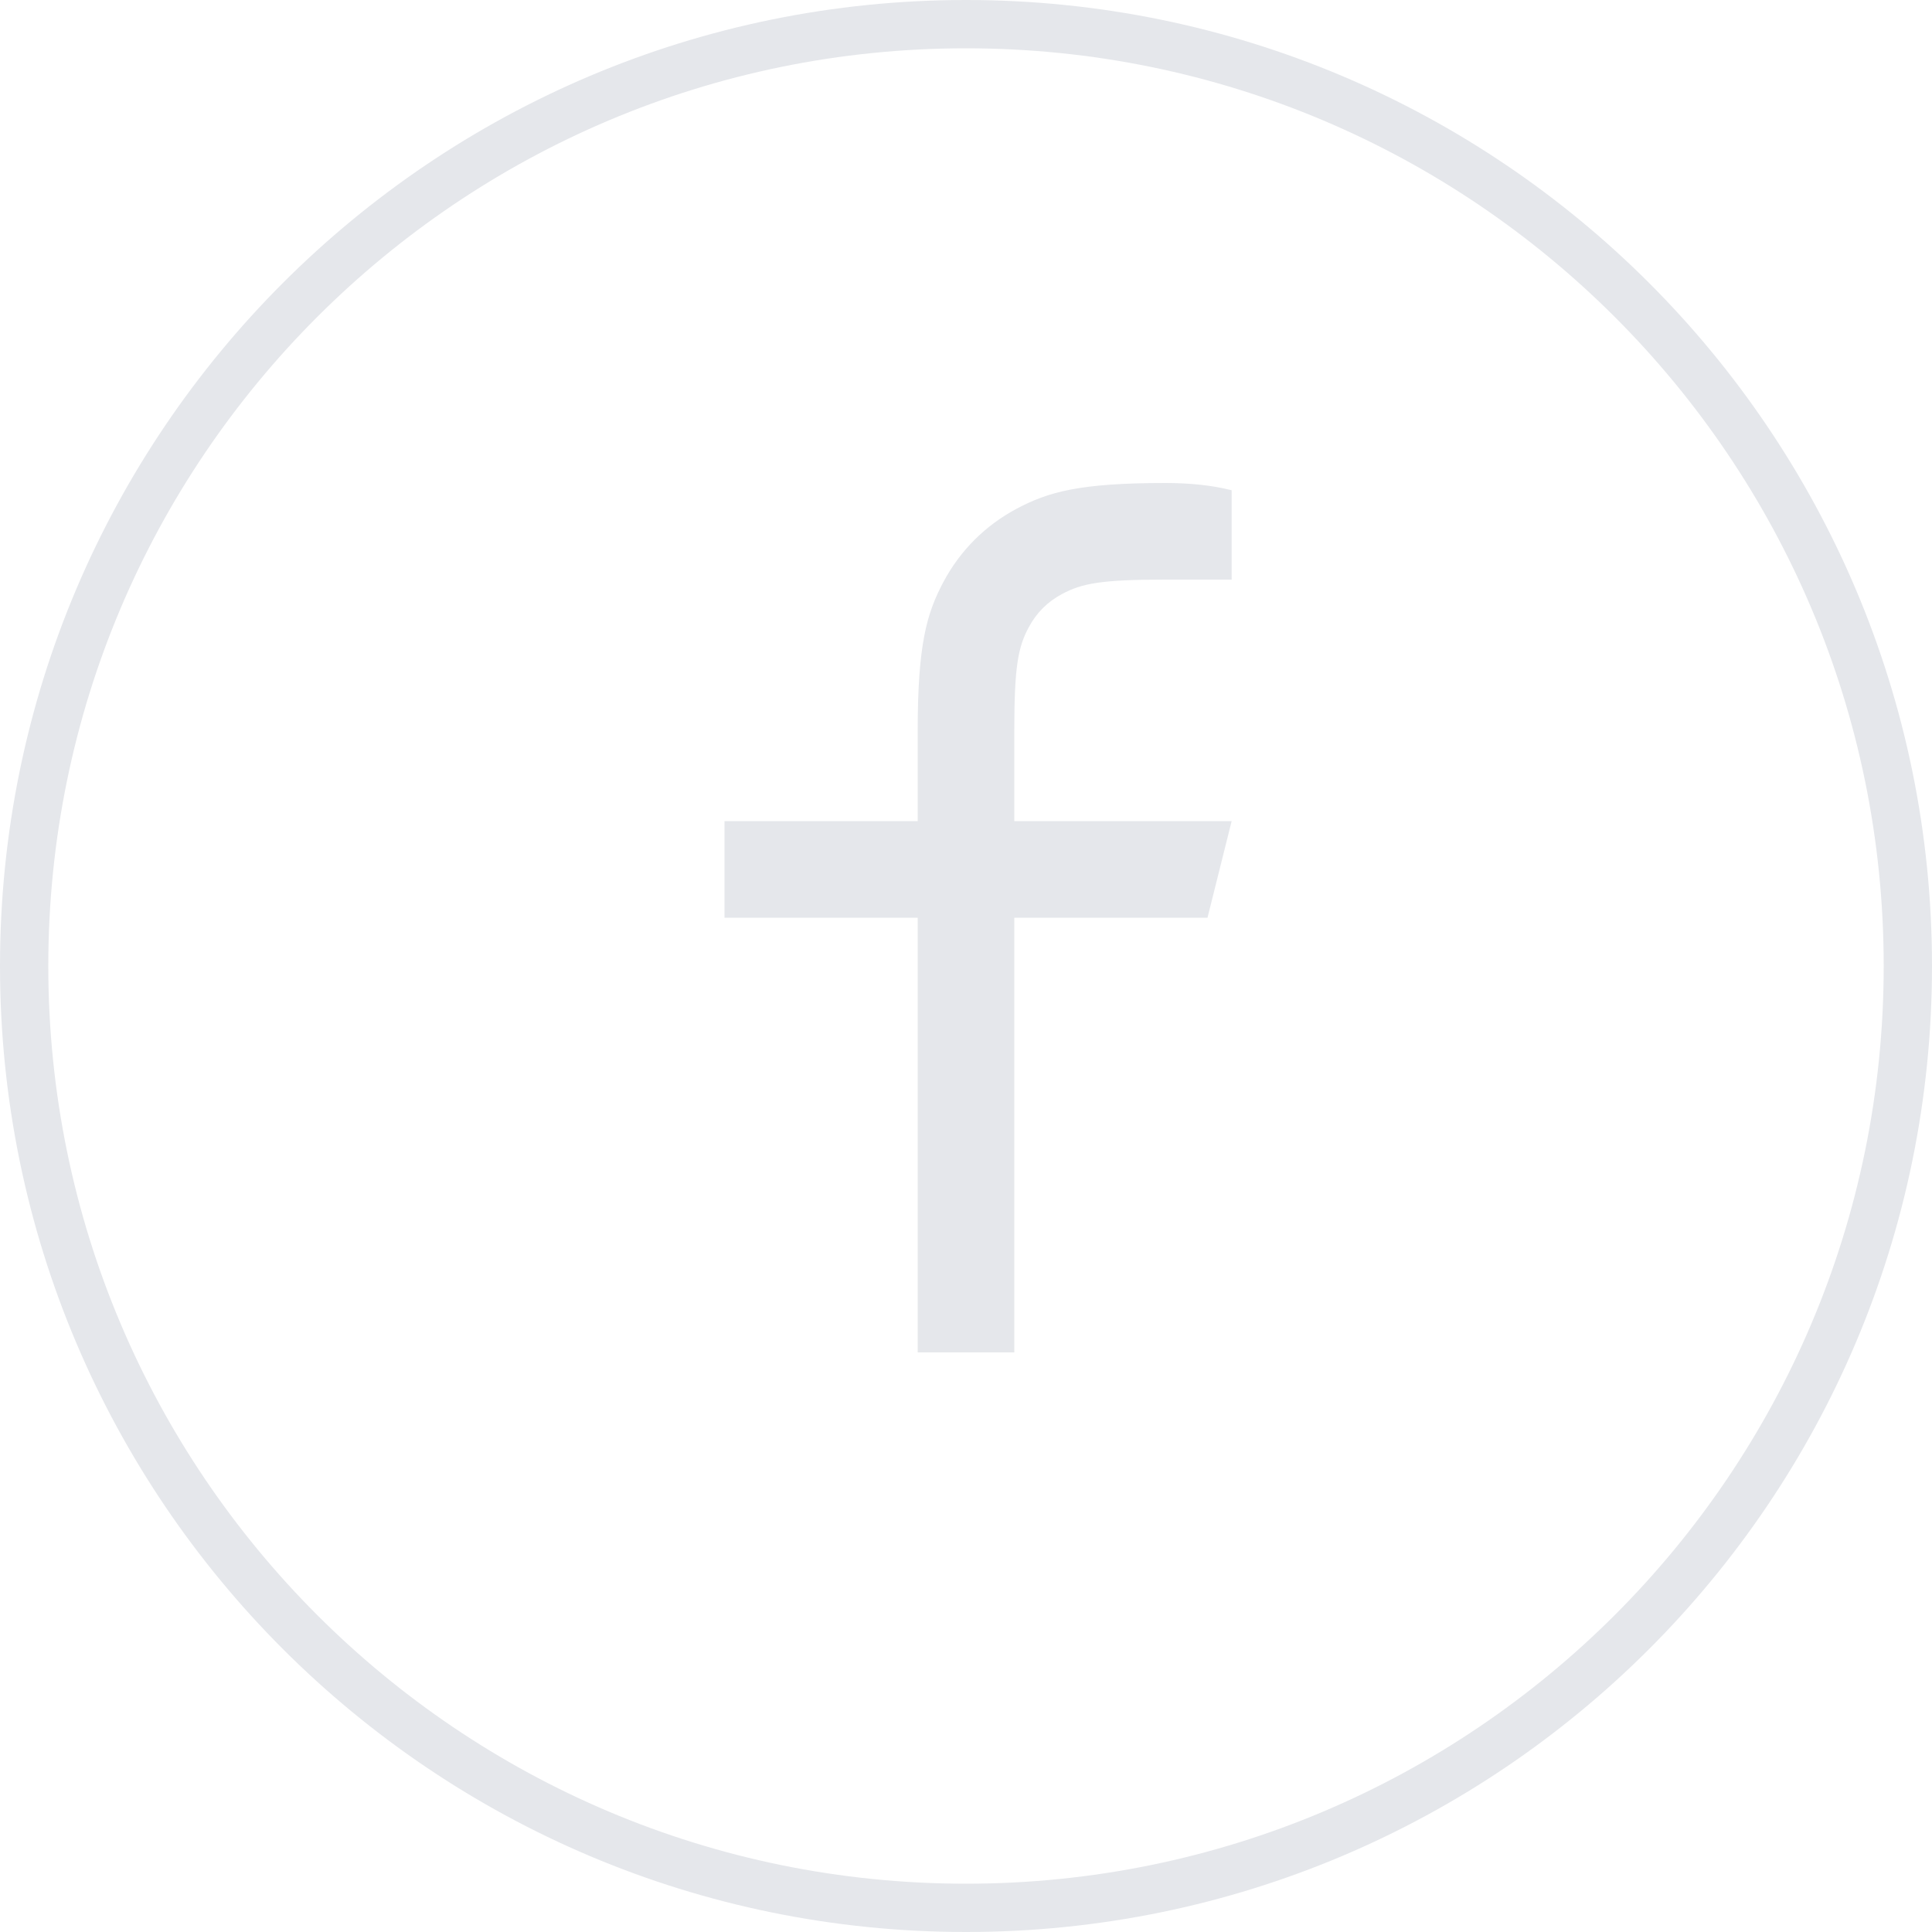 <svg xmlns:xlink="http://www.w3.org/1999/xlink"  xmlns="http://www.w3.org/2000/svg" width="32" height="32" viewBox="0 0 32 32" fill="none">
<path d="M0.4 16C0.4 7.384 7.384 0.4 16 0.4C24.616 0.4 31.6 7.384 31.6 16C31.6 24.616 24.616 31.6 16 31.6C7.384 31.6 0.4 24.616 0.4 16Z" stroke="#E5E7EB" stroke-width="0.8"/>
<path d="M16.8 13.6H20.4L20 15.2H16.8V22.4H15.2V15.2H12V13.6H15.2V12.102C15.2 10.676 15.349 10.159 15.627 9.637C15.906 9.116 16.316 8.706 16.837 8.427C17.359 8.149 17.876 8 19.302 8C19.72 8 20.086 8.04 20.4 8.12V9.6H19.302C18.243 9.6 17.921 9.662 17.592 9.838C17.349 9.968 17.168 10.149 17.038 10.392C16.862 10.721 16.8 11.043 16.8 12.102V13.6Z" fill="#E5E7EB"/>
</svg>
